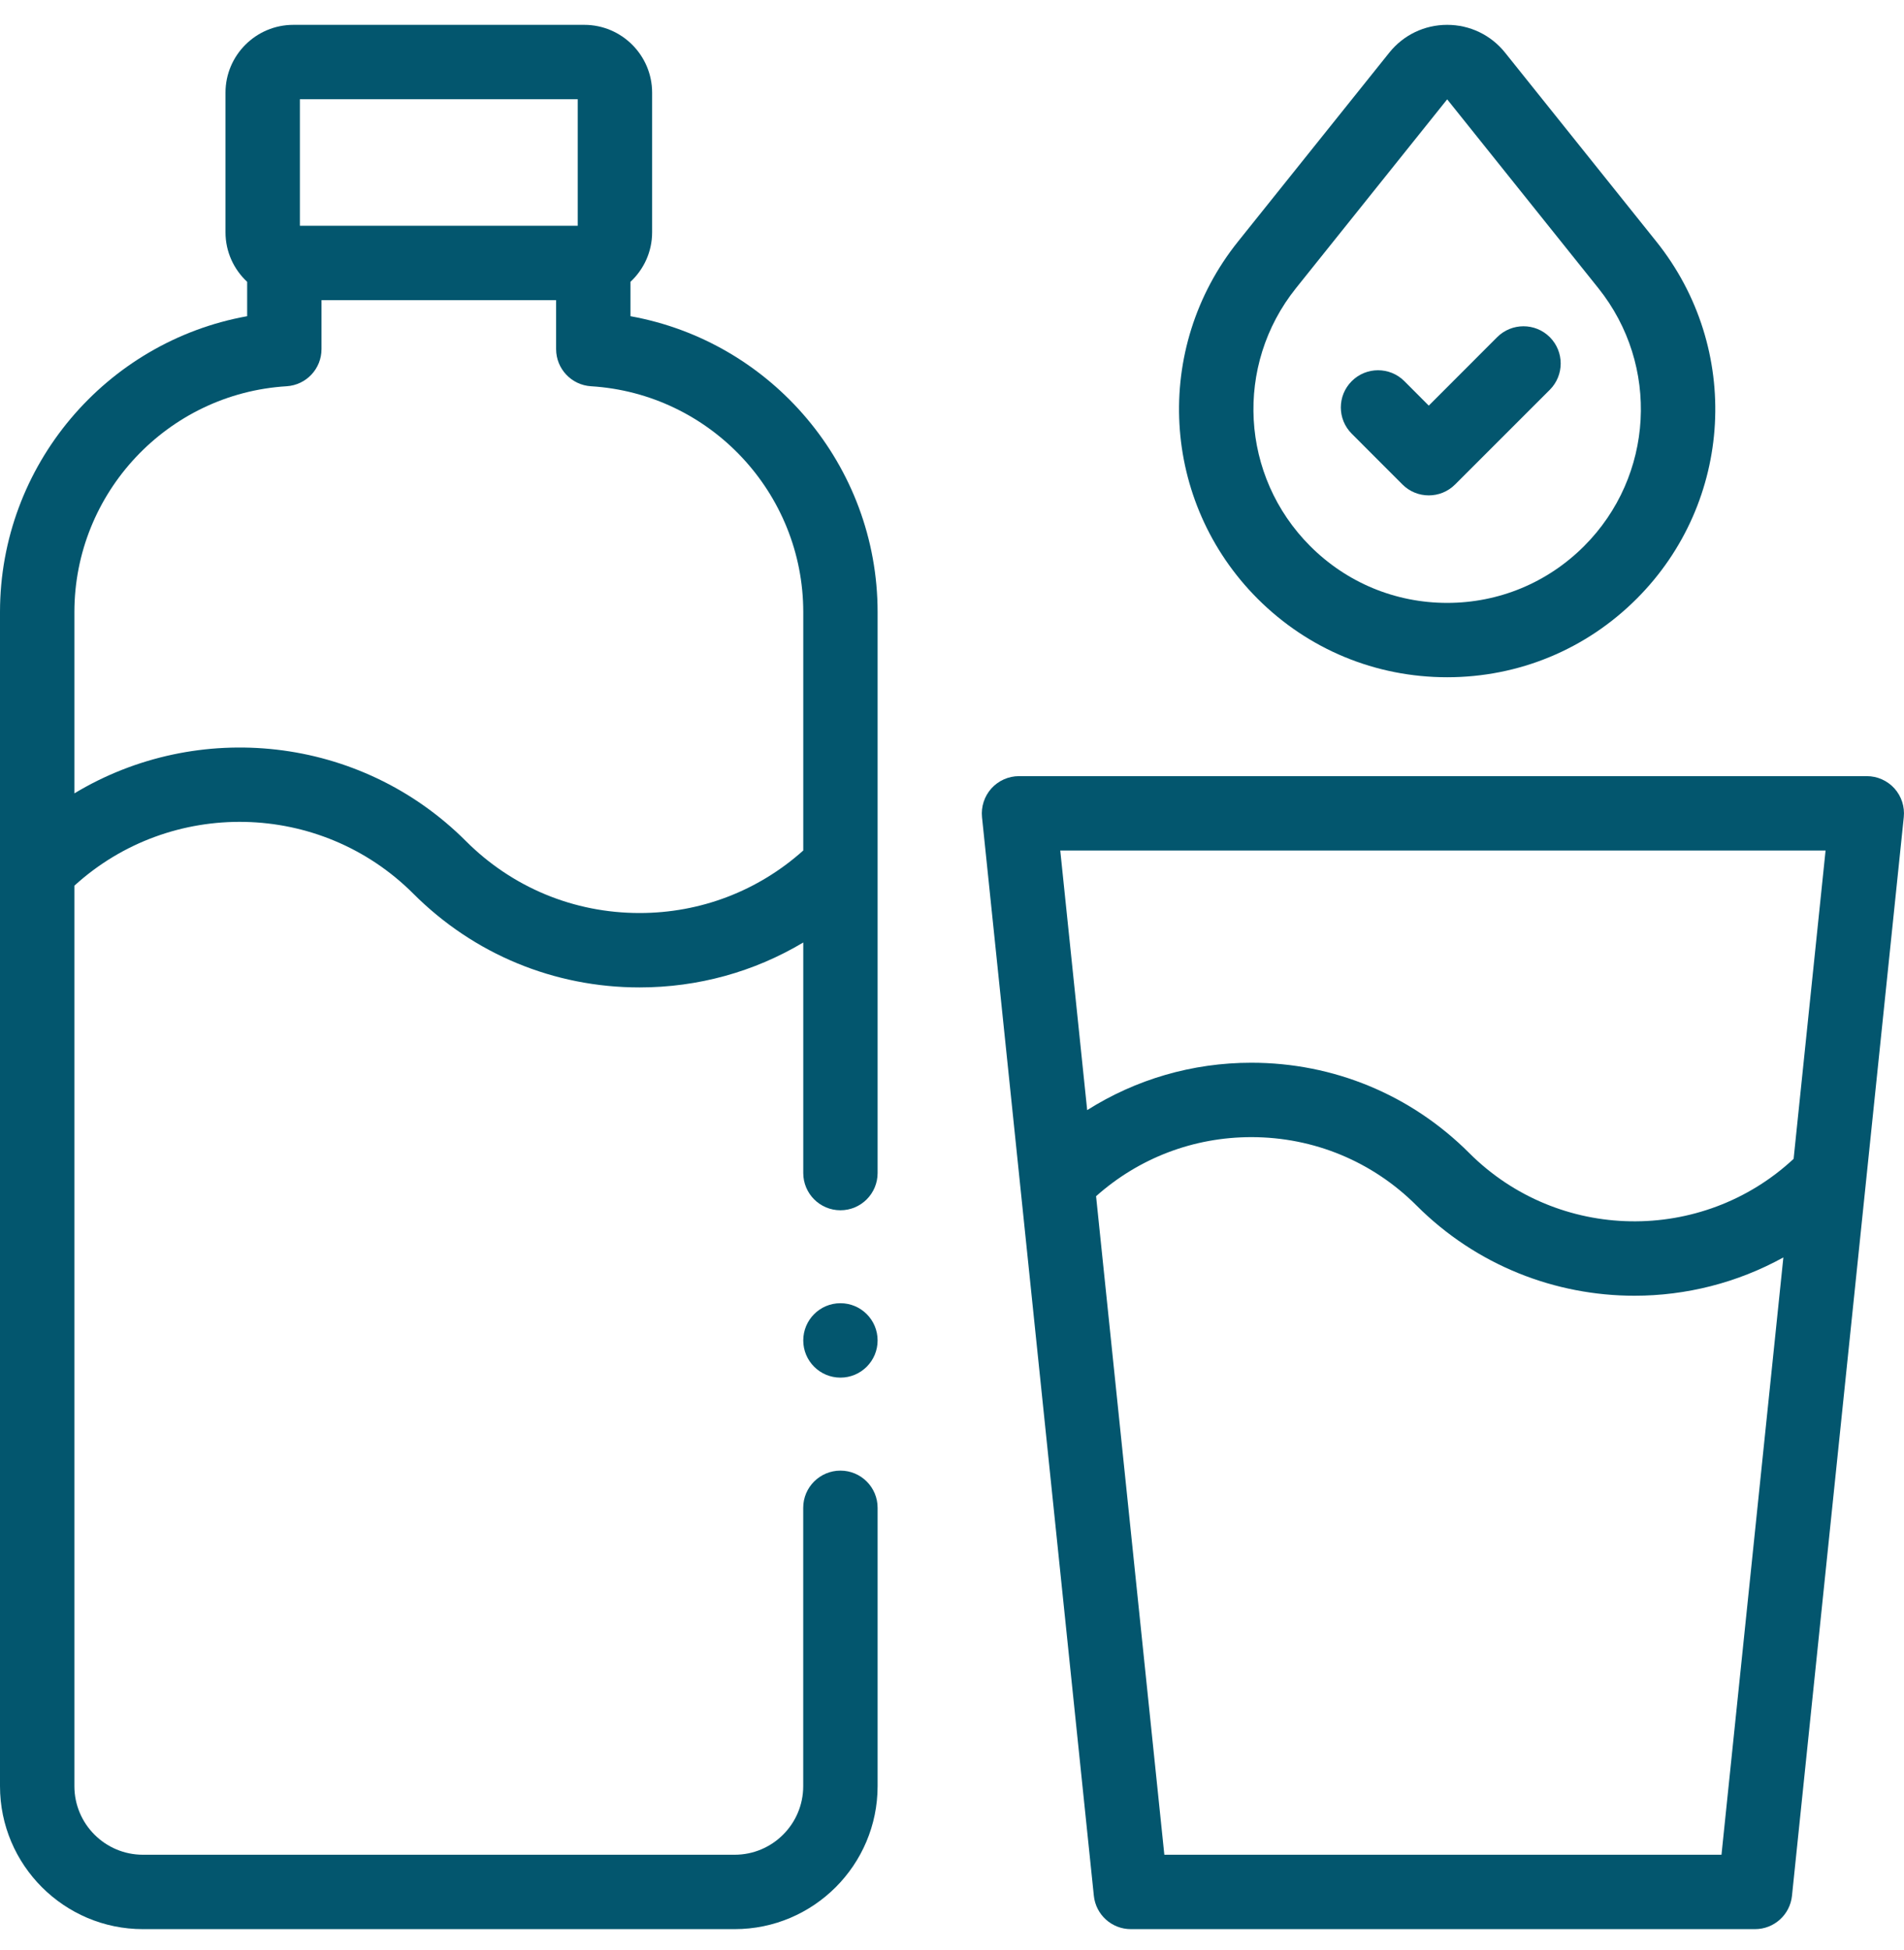<svg width="42" height="43" viewBox="0 0 42 43" fill="none" xmlns="http://www.w3.org/2000/svg">
<path d="M13.907 6.974V6.216C14.2 5.943 14.385 5.555 14.385 5.123V2.044C14.385 1.219 13.713 0.548 12.889 0.548H6.471C5.646 0.548 4.974 1.219 4.974 2.044V5.123C4.974 5.555 5.159 5.943 5.452 6.216V6.974C2.339 7.534 -0 10.265 -0 13.501V39.394C-0 41.133 1.415 42.548 3.153 42.548H16.206C17.945 42.548 19.359 41.133 19.359 39.394V33.255C19.359 32.802 18.992 32.435 18.539 32.435C18.086 32.435 17.718 32.802 17.718 33.255V39.394C17.718 40.229 17.04 40.907 16.206 40.907H3.153C2.319 40.907 1.641 40.229 1.641 39.394V19.534C3.764 17.6 7.065 17.659 9.117 19.71C10.45 21.044 12.222 21.778 14.108 21.778C15.399 21.778 16.638 21.433 17.719 20.787V25.872C17.719 26.325 18.086 26.693 18.539 26.693C18.992 26.693 19.359 26.325 19.359 25.872V13.501C19.359 10.265 17.02 7.534 13.907 6.974ZM6.615 2.188H12.744V4.979H6.615V2.188ZM17.719 18.758C16.724 19.649 15.454 20.137 14.108 20.137C12.661 20.137 11.3 19.574 10.277 18.55C7.938 16.212 4.354 15.861 1.641 17.498V13.501C1.641 10.869 3.697 8.68 6.322 8.519C6.755 8.492 7.092 8.134 7.092 7.7V6.62H12.267V7.7C12.267 8.133 12.604 8.492 13.037 8.519C15.662 8.68 17.719 10.869 17.719 13.501V18.758Z" fill="#03566E"/>
<path d="M41.789 17.389C41.633 17.217 41.412 17.118 41.179 17.118H22.478C22.246 17.118 22.025 17.217 21.869 17.389C21.714 17.562 21.639 17.792 21.662 18.023L24.129 41.812C24.172 42.23 24.524 42.548 24.945 42.548H38.713C39.134 42.548 39.486 42.23 39.529 41.812L41.995 18.023C42.019 17.792 41.944 17.562 41.789 17.389ZM40.27 18.759L39.565 25.559C37.546 27.438 34.375 27.396 32.409 25.43C31.125 24.146 29.419 23.439 27.603 23.439C26.301 23.439 25.056 23.805 23.982 24.484L23.388 18.759L40.27 18.759ZM37.974 40.907H25.684L24.178 26.383C25.123 25.541 26.328 25.08 27.603 25.08C28.98 25.08 30.275 25.616 31.249 26.59C32.574 27.915 34.314 28.578 36.055 28.578C37.188 28.578 38.321 28.295 39.339 27.733L37.974 40.907Z" fill="#03566E"/>
<path d="M31.923 14.937C33.502 14.937 34.987 14.322 36.103 13.206C38.238 11.071 38.424 7.685 36.538 5.329L33.2 1.161C32.888 0.771 32.422 0.548 31.923 0.548C31.423 0.548 30.958 0.771 30.646 1.161L27.308 5.329C25.421 7.685 25.608 11.071 27.742 13.206C28.859 14.322 30.343 14.937 31.923 14.937ZM28.588 6.355L31.923 2.191L35.257 6.355C36.62 8.057 36.485 10.503 34.943 12.045C34.136 12.852 33.064 13.297 31.923 13.297C30.782 13.297 29.709 12.852 28.902 12.045C28.902 12.045 28.902 12.045 28.902 12.045C27.36 10.503 27.225 8.057 28.588 6.355Z" fill="#03566E"/>
<path d="M30.937 10.686C31.097 10.846 31.307 10.926 31.517 10.926C31.727 10.926 31.937 10.846 32.097 10.686L34.187 8.597C34.507 8.276 34.507 7.757 34.187 7.436C33.866 7.116 33.347 7.116 33.026 7.436L31.517 8.946L30.978 8.406C30.658 8.086 30.138 8.086 29.818 8.406C29.497 8.726 29.497 9.246 29.818 9.566L30.937 10.686Z" fill="#03566E"/>
<path d="M18.539 30.384C18.992 30.384 19.359 30.017 19.359 29.564C19.359 29.11 18.992 28.743 18.539 28.743C18.086 28.743 17.719 29.11 17.719 29.564C17.719 30.017 18.086 30.384 18.539 30.384Z" fill="#03566E"/>
</svg>
